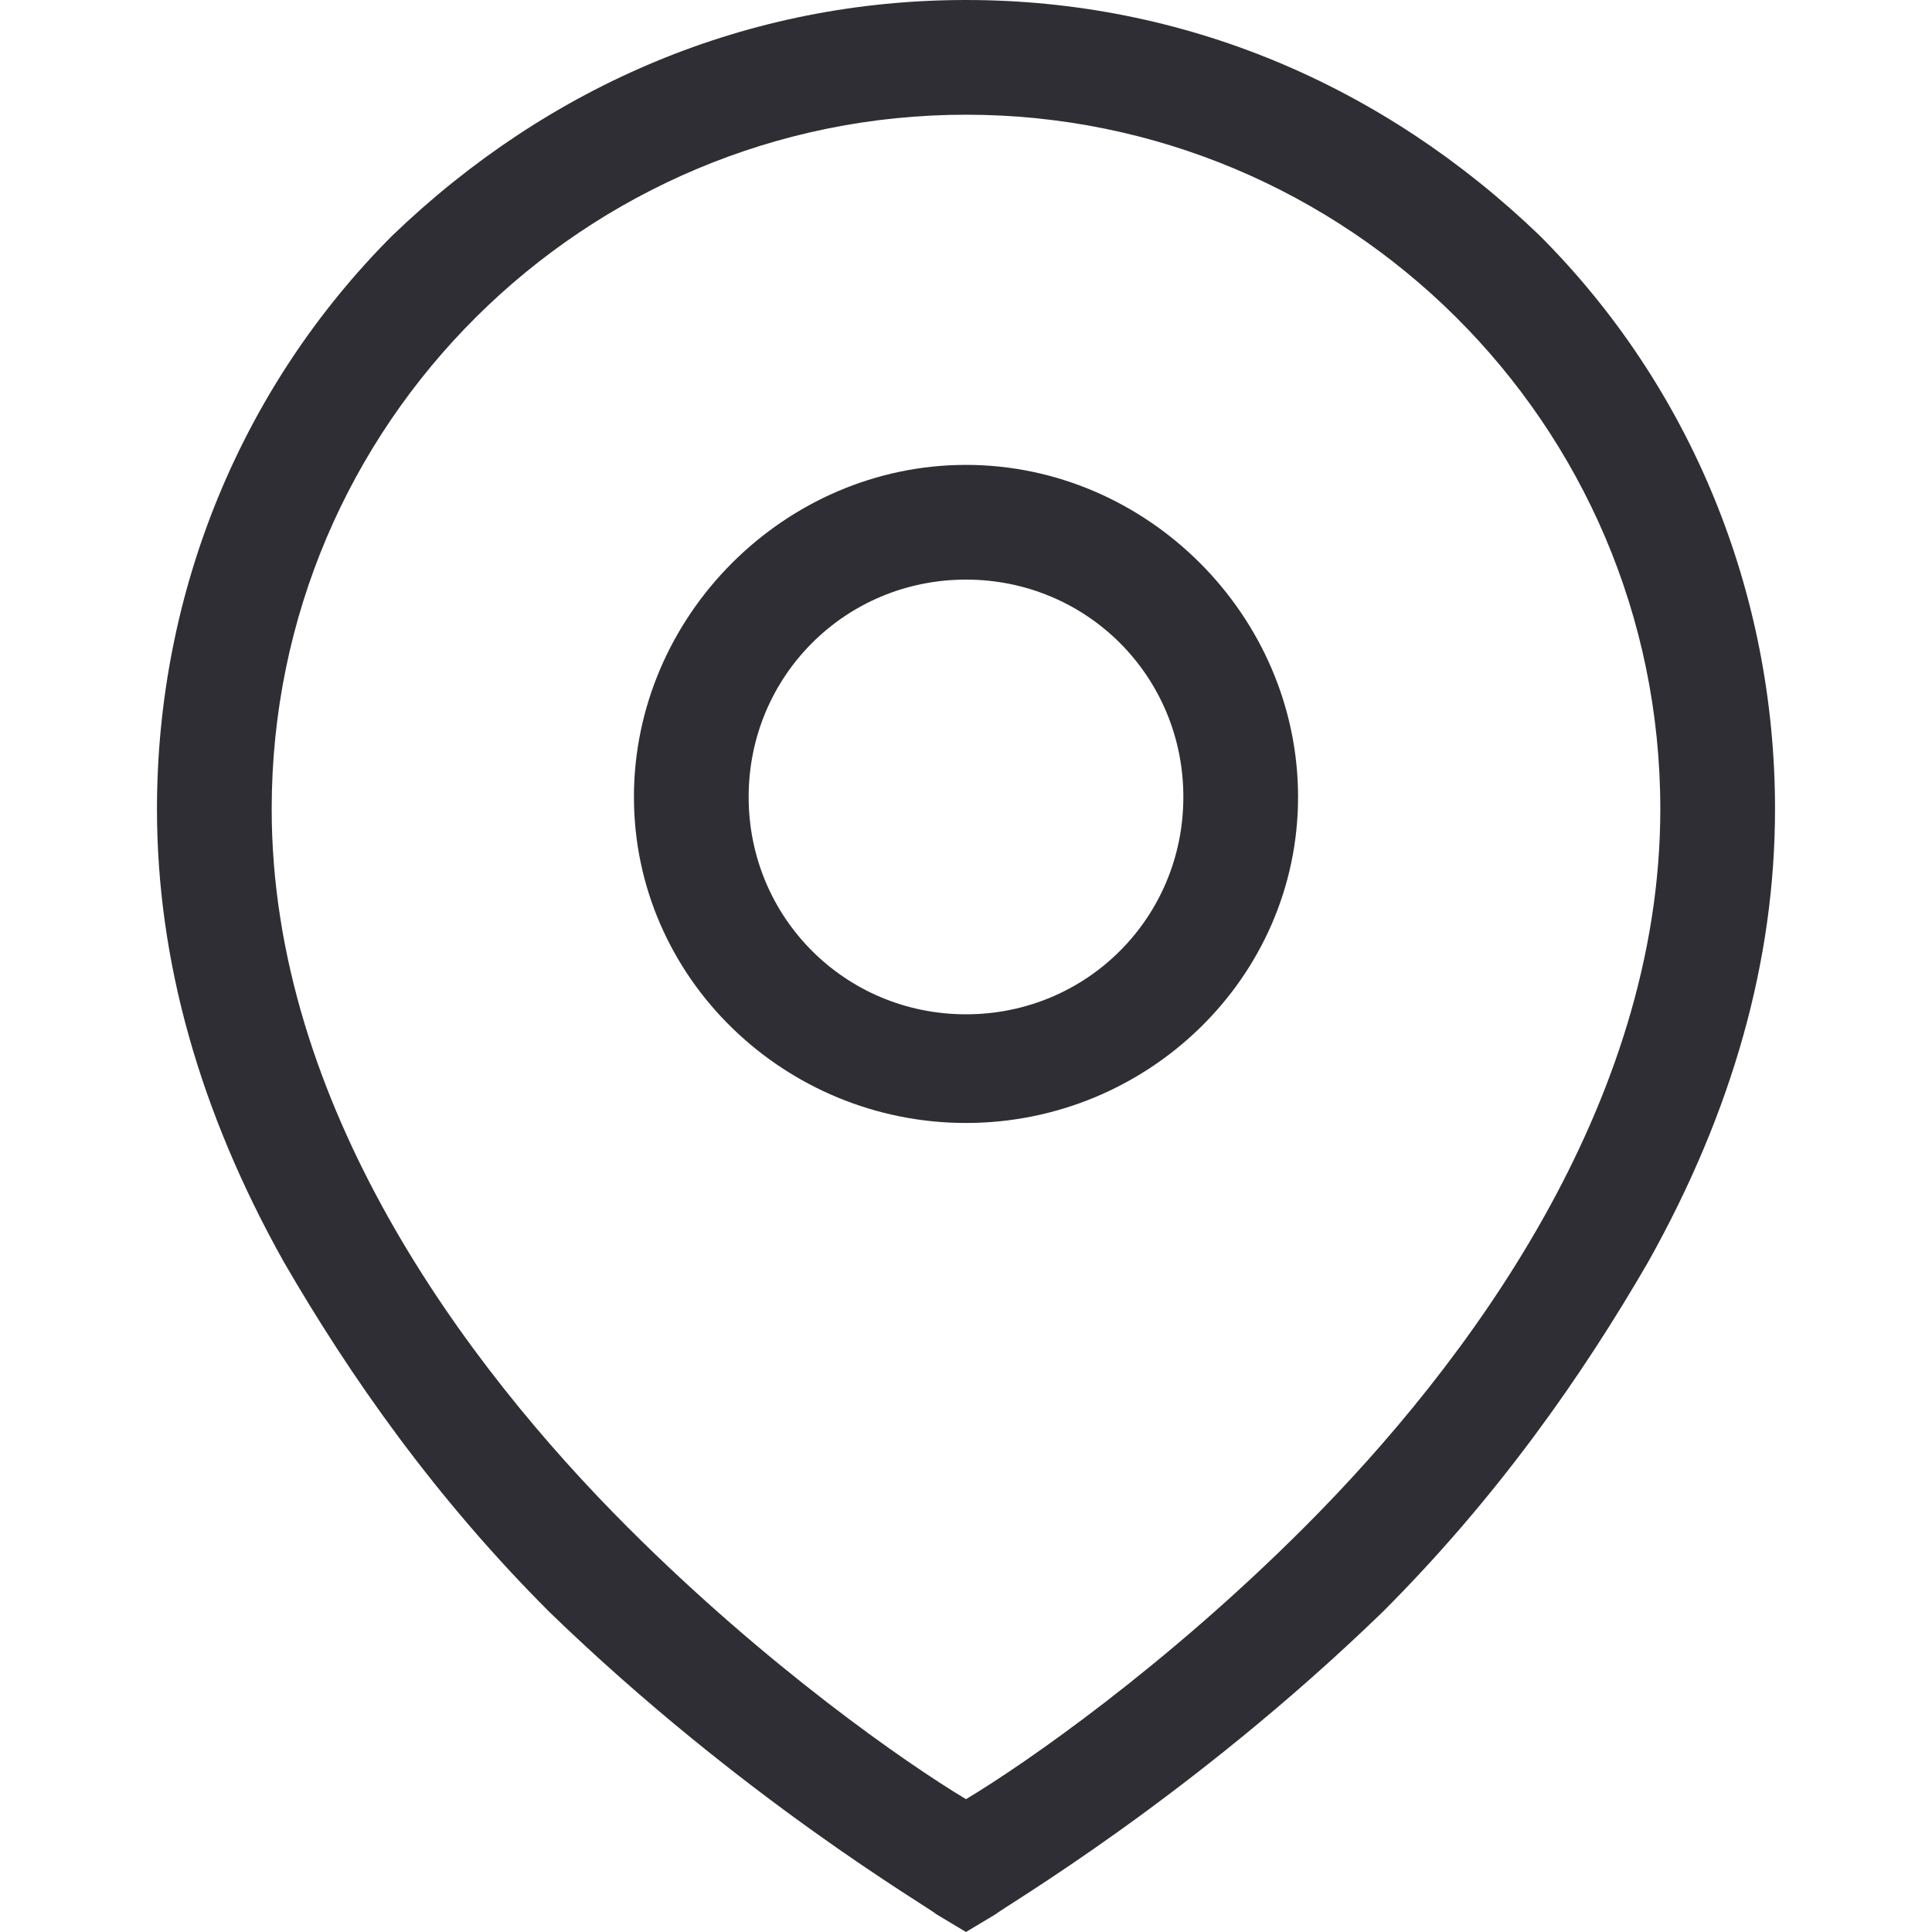 <svg version="1.2" xmlns="http://www.w3.org/2000/svg" viewBox="0 0 32 32" width="32" height="32">
	<title>ico-local</title>
	<style>
		.s0 { fill: #2f2e34 } 
	</style>
	<path class="s0" d="m25.5 3.9c-2.6-2.5-5.9-3.9-9.5-3.9-3.6 0-6.9 1.4-9.5 3.9-2.5 2.5-3.9 5.9-3.9 9.5 0 2.5 0.7 5 2.1 7.5 1.1 1.9 2.5 3.9 4.4 5.8 3.2 3.1 6.3 4.9 6.4 5l0.5 0.3 0.5-0.3c0.1-0.1 3.2-1.9 6.4-5 1.9-1.9 3.3-3.9 4.4-5.8 1.4-2.5 2.1-5 2.1-7.5 0-3.6-1.4-7-3.9-9.5zm-3.9 21.4c-2.3 2.3-4.6 3.9-5.6 4.5-1-0.6-3.3-2.2-5.6-4.5-2.7-2.7-5.9-7-5.9-11.9 0-6.4 5.2-11.5 11.5-11.5 6.3 0 11.5 5.1 11.5 11.5 0 4.9-3.2 9.2-5.9 11.9z"/>
	<path class="s0" d="m16 7.7c-3 0-5.5 2.5-5.5 5.5 0 3 2.5 5.4 5.5 5.4 3 0 5.5-2.4 5.5-5.4 0-3-2.5-5.5-5.5-5.5zm0 9.1c-2 0-3.6-1.6-3.6-3.6 0-2 1.6-3.6 3.6-3.6 2 0 3.6 1.6 3.6 3.6 0 2-1.6 3.6-3.6 3.6z"/>
</svg>
